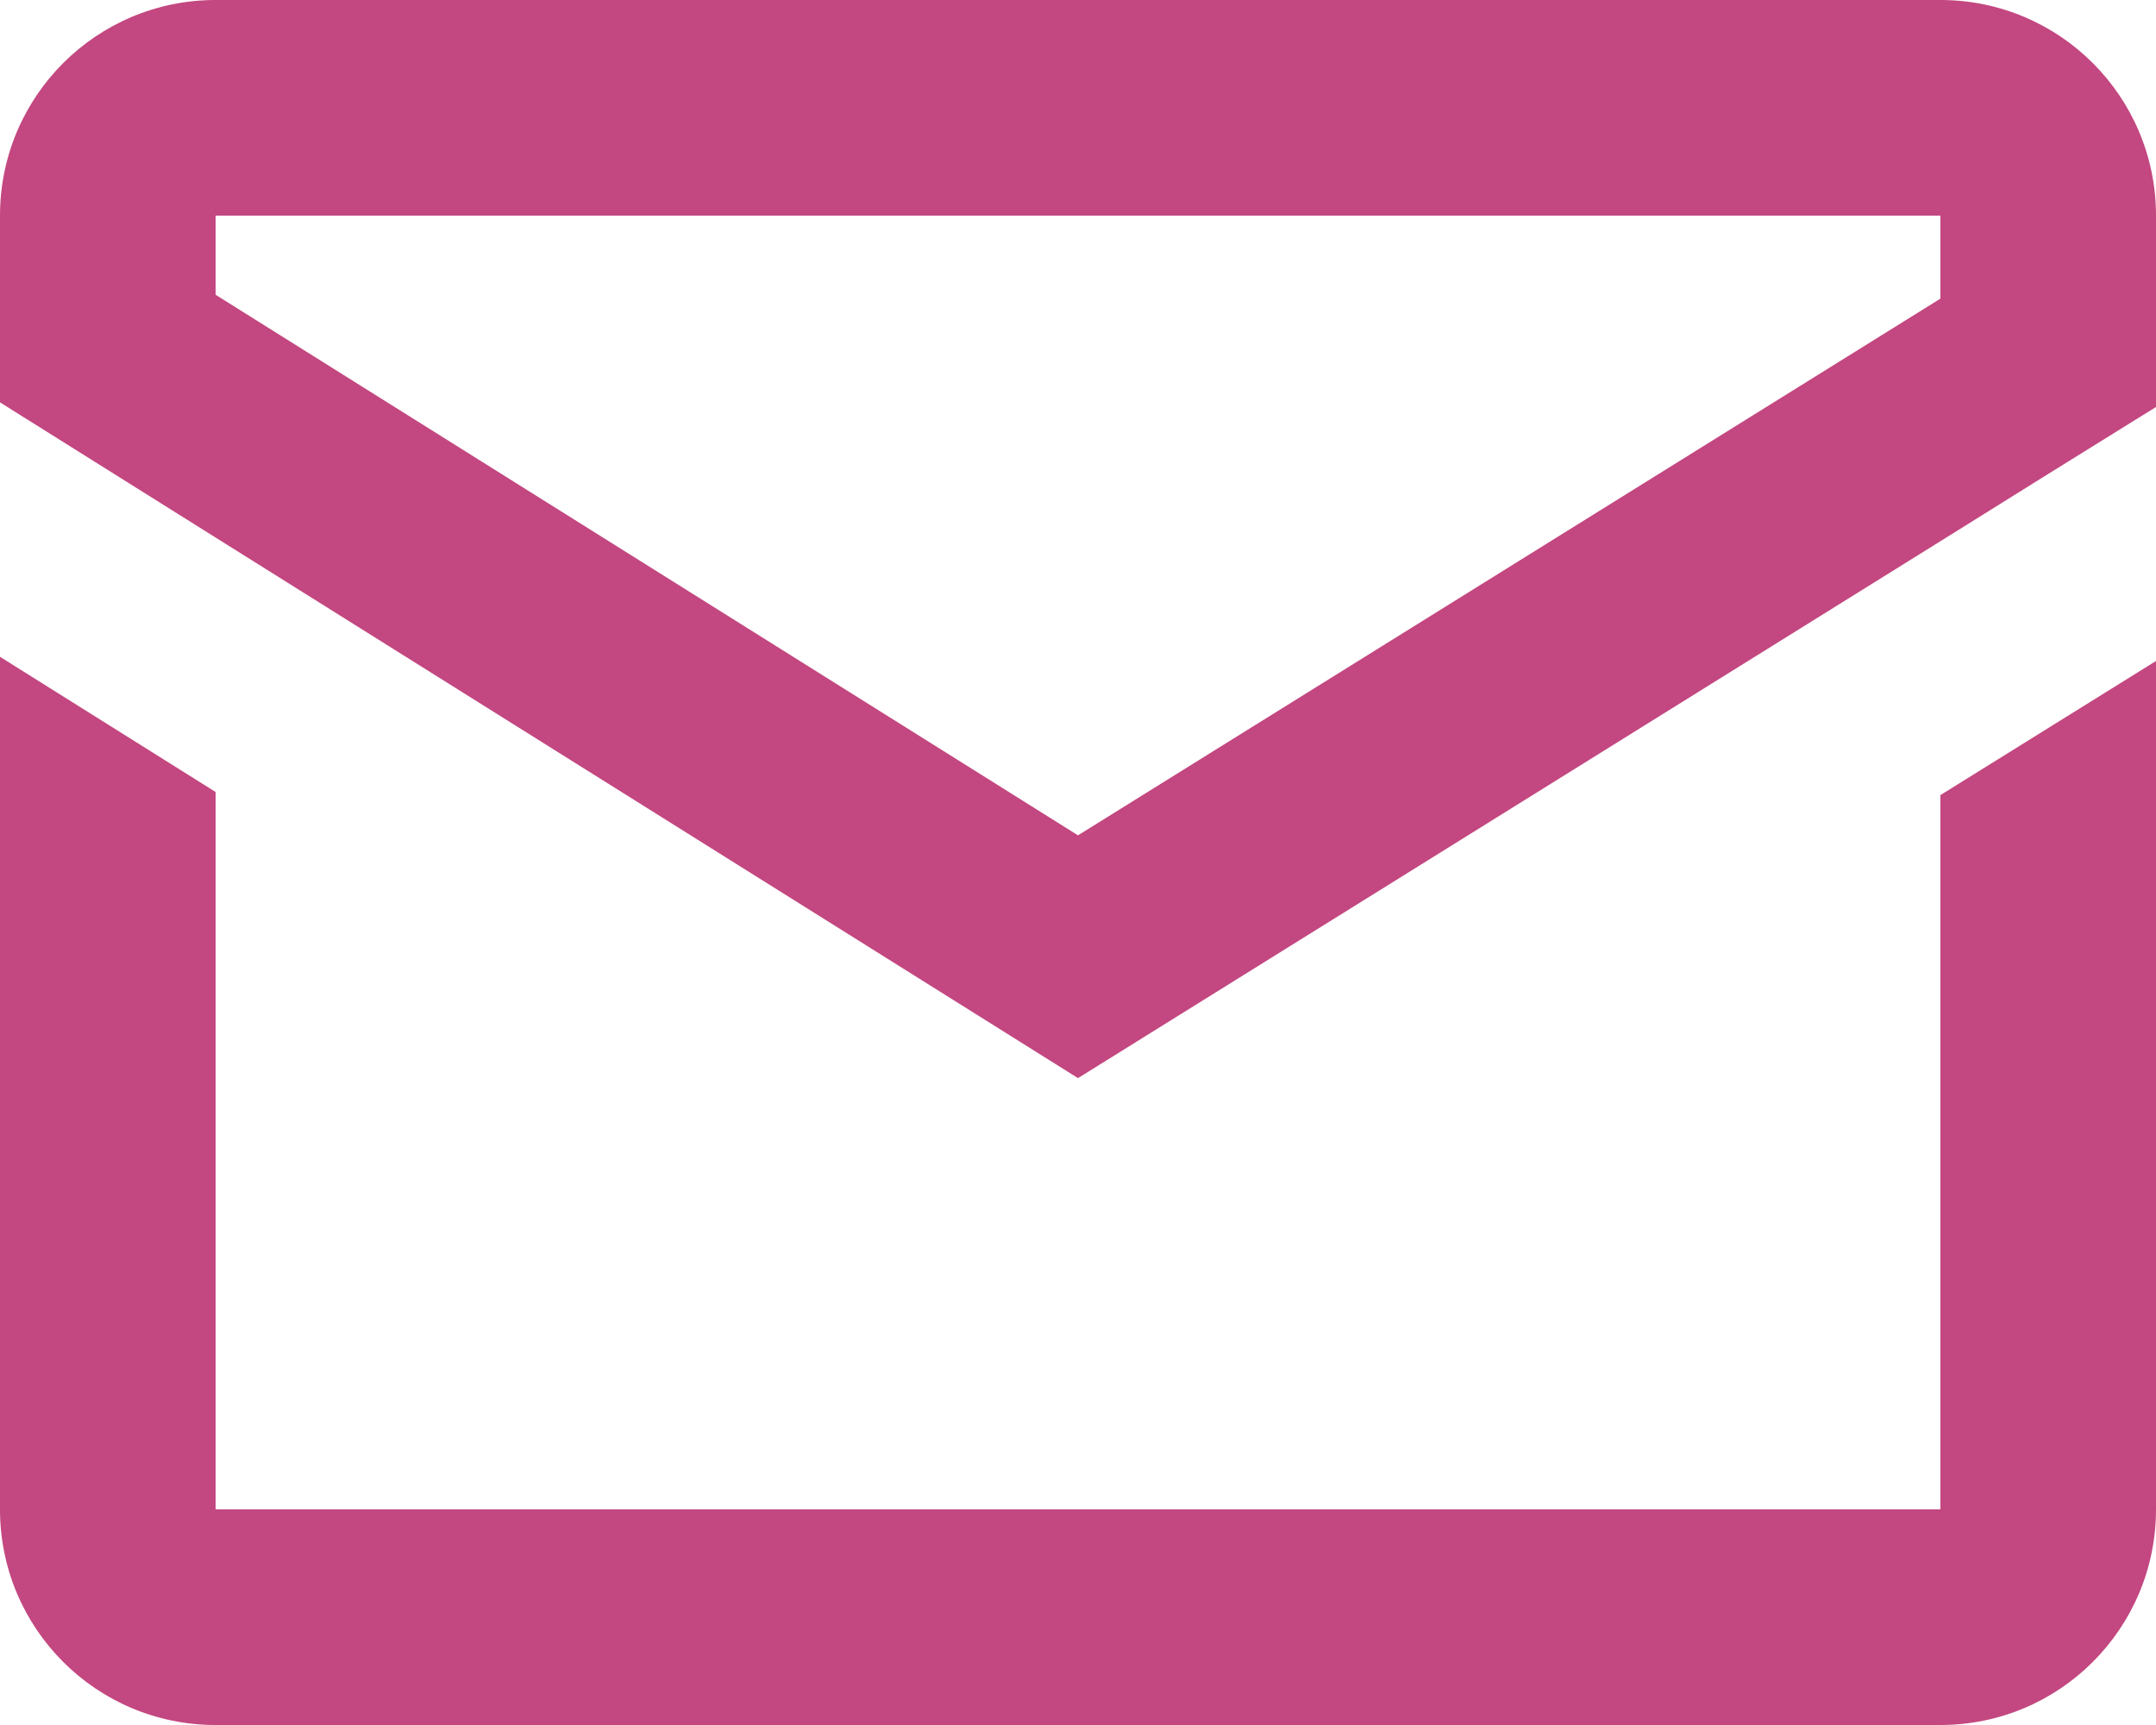 <svg width="20" height="16" viewBox="0 0 20 16" fill="none" xmlns="http://www.w3.org/2000/svg">
<path d="M2 0C0.895 0 0 0.895 0 2V3.732L1 4.359L2 4.986L10 10L18 5.02L19 4.396L20 3.775V2C20 0.895 19.105 0 18 0H2ZM2 2H18V2.77L10 7.748L2 2.734V2ZM0 6.092V14C0 15.105 0.895 16 2 16H18C19.105 16 20 15.105 20 14V6.131L18 7.375V14H2V7.346L0 6.092Z" fill="#C34780"/>
</svg>
